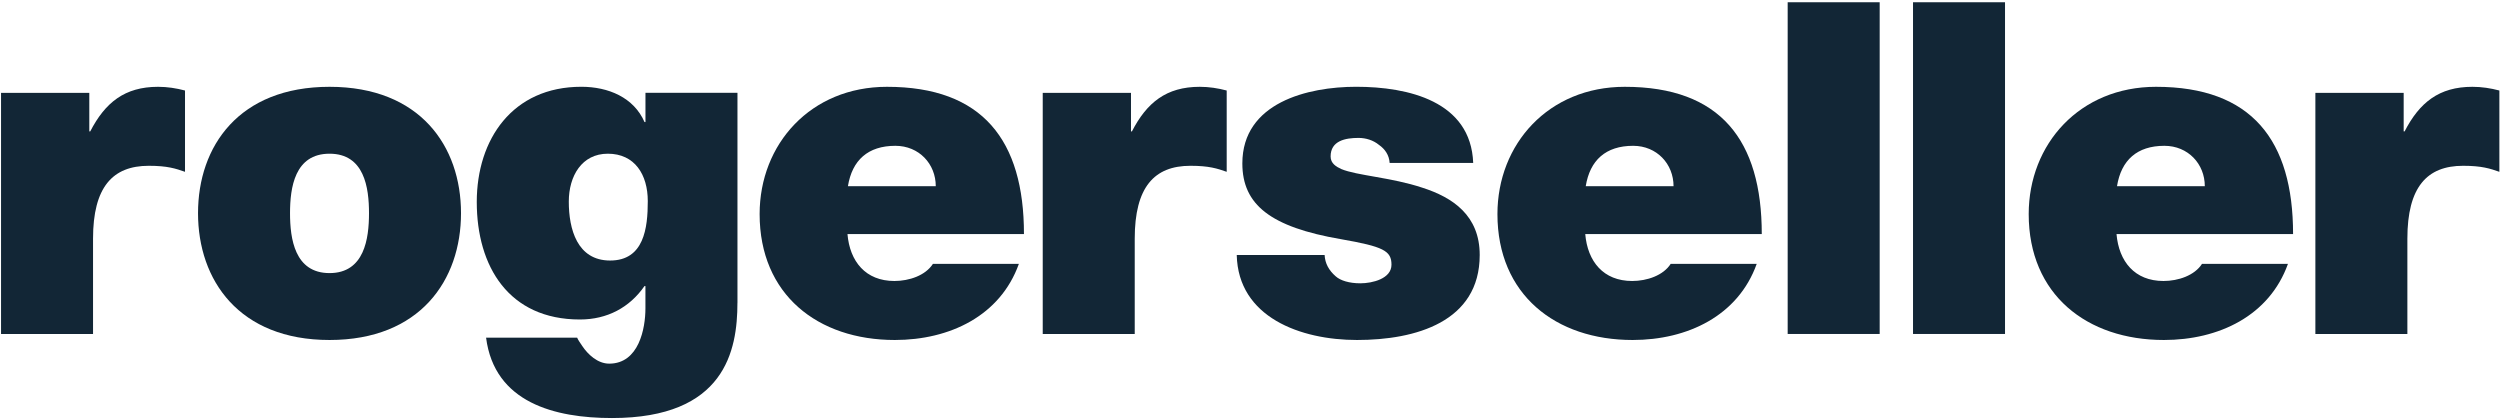 <svg width="722" height="121" viewBox="0 0 722 121" fill="none" xmlns="http://www.w3.org/2000/svg">
<path d="M0.3 26.82H25.79V37.95H26.06C30.36 29.63 35.99 25.07 45.65 25.07C48.34 25.07 50.88 25.47 53.43 26.14V49.62C50.75 48.68 48.34 47.88 42.97 47.88C32.5 47.88 26.87 54.05 26.87 68.93V96.45H0.3V26.82Z" fill="#122636"/>
<path d="M95.17 98.19C69.01 98.19 57.19 80.89 57.19 61.57C57.19 42.24 69 25.07 95.17 25.07C121.33 25.07 133.14 42.24 133.14 61.57C133.14 80.89 121.33 98.19 95.17 98.19ZM95.17 44.39C85.1 44.39 83.76 54.19 83.76 61.57C83.76 68.94 85.1 78.87 95.17 78.87C105.23 78.87 106.57 68.94 106.57 61.57C106.57 54.19 105.23 44.39 95.17 44.39Z" fill="#122636"/>
<path d="M212.97 87.45C212.97 101.28 209.35 120.73 176.74 120.73C160.24 120.73 142.79 116.3 140.38 97.52H166.68C166.94 98.18 167.62 99.12 168.16 99.93C169.77 102.34 172.59 105.02 175.94 105.02C184.53 105.02 186.4 94.82 186.4 89.06V82.61H186.13C181.84 88.79 175.4 92.27 167.48 92.27C146.95 92.27 137.69 76.98 137.69 58.33C137.69 40.22 148.02 25.06 167.89 25.06C175.67 25.06 183.05 28.14 186.14 35.26H186.41V26.8H212.98V87.45H212.97ZM176.2 75.24C186 75.24 187.08 65.86 187.08 58.08C187.08 50.43 183.32 44.39 175.54 44.39C168.02 44.39 164.27 50.84 164.27 58.21C164.26 66.13 166.68 75.24 176.2 75.24Z" fill="#122636"/>
<path d="M244.75 67.6C245.42 75.51 249.98 81.15 258.3 81.15C262.59 81.15 267.29 79.55 269.43 76.2H294.25C288.88 91.22 274.26 98.19 258.43 98.19C236.15 98.19 219.38 85.06 219.38 61.83C219.38 41.58 234.14 25.07 256.15 25.07C283.77 25.07 295.72 40.5 295.72 67.6H244.75V67.6ZM270.25 53.78C270.25 47.34 265.42 42.11 258.58 42.11C250.66 42.11 246.09 46.27 244.88 53.78H270.25Z" fill="#122636"/>
<path d="M301.14 26.82H326.63V37.95H326.9C331.19 29.63 336.83 25.07 346.49 25.07C349.18 25.07 351.72 25.47 354.27 26.14V49.62C351.59 48.68 349.18 47.88 343.81 47.88C333.33 47.88 327.71 54.05 327.71 68.93V96.45H301.14V26.82V26.82Z" fill="#122636"/>
<path d="M401.33 47.07C401.19 44.79 399.99 43.05 398.24 41.84C396.62 40.5 394.48 39.83 392.33 39.83C388.57 39.83 384.28 40.63 384.28 45.19C384.28 47.21 385.9 48.14 387.36 48.82C391.81 50.7 401.86 51.24 410.72 54.19C419.58 57.01 427.34 62.24 427.34 73.64C427.34 92.96 408.82 98.19 391.92 98.19C375.56 98.19 357.58 91.62 357.17 73.64H382.55C382.67 76.05 383.75 78.07 385.76 79.81C387.1 81.02 389.65 81.82 392.87 81.82C396.36 81.82 401.86 80.48 401.86 76.45C401.86 72.43 399.57 71.22 387.24 69.07C366.97 65.58 358.79 59.14 358.79 47.2C358.79 29.62 377.7 25.06 391.66 25.06C406.68 25.06 424.8 29.22 425.46 47.06H401.33V47.07Z" fill="#122636"/>
<path d="M457.82 67.6C458.49 75.51 463.05 81.15 471.37 81.15C475.66 81.15 480.36 79.55 482.5 76.2H507.34C501.97 91.22 487.33 98.19 471.5 98.19C449.23 98.19 432.46 85.06 432.46 61.83C432.46 41.58 447.22 25.07 469.23 25.07C496.87 25.07 508.8 40.5 508.8 67.6H457.82V67.6ZM483.32 53.78C483.32 47.34 478.49 42.11 471.65 42.11C463.74 42.11 459.17 46.27 457.96 53.78H483.32Z" fill="#122636"/>
<path d="M516.28 0.65H542.85V96.45H516.28V0.65Z" fill="#122636"/>
<path d="M552.48 0.65H579.05V96.45H552.48V0.65Z" fill="#122636"/>
<path d="M611.25 67.6C611.93 75.51 616.49 81.15 624.81 81.15C629.1 81.15 633.8 79.55 635.94 76.2H660.76C655.39 91.22 640.77 98.19 624.94 98.19C602.67 98.19 585.89 85.06 585.89 61.83C585.89 41.58 600.64 25.07 622.65 25.07C650.29 25.07 662.24 40.5 662.24 67.6H611.25V67.6ZM636.75 53.78C636.75 47.34 631.91 42.11 625.07 42.11C617.16 42.11 612.6 46.27 611.39 53.78H636.75Z" fill="#122636"/>
<path d="M668.69 26.82H694.18V37.95H694.45C698.74 29.63 704.38 25.07 714.03 25.07C716.73 25.07 719.27 25.47 721.82 26.14V49.62C719.14 48.68 716.72 47.88 711.34 47.88C700.88 47.88 695.25 54.05 695.25 68.93V96.45H668.68V26.82H668.69Z" fill="#122636"/>
</svg>
